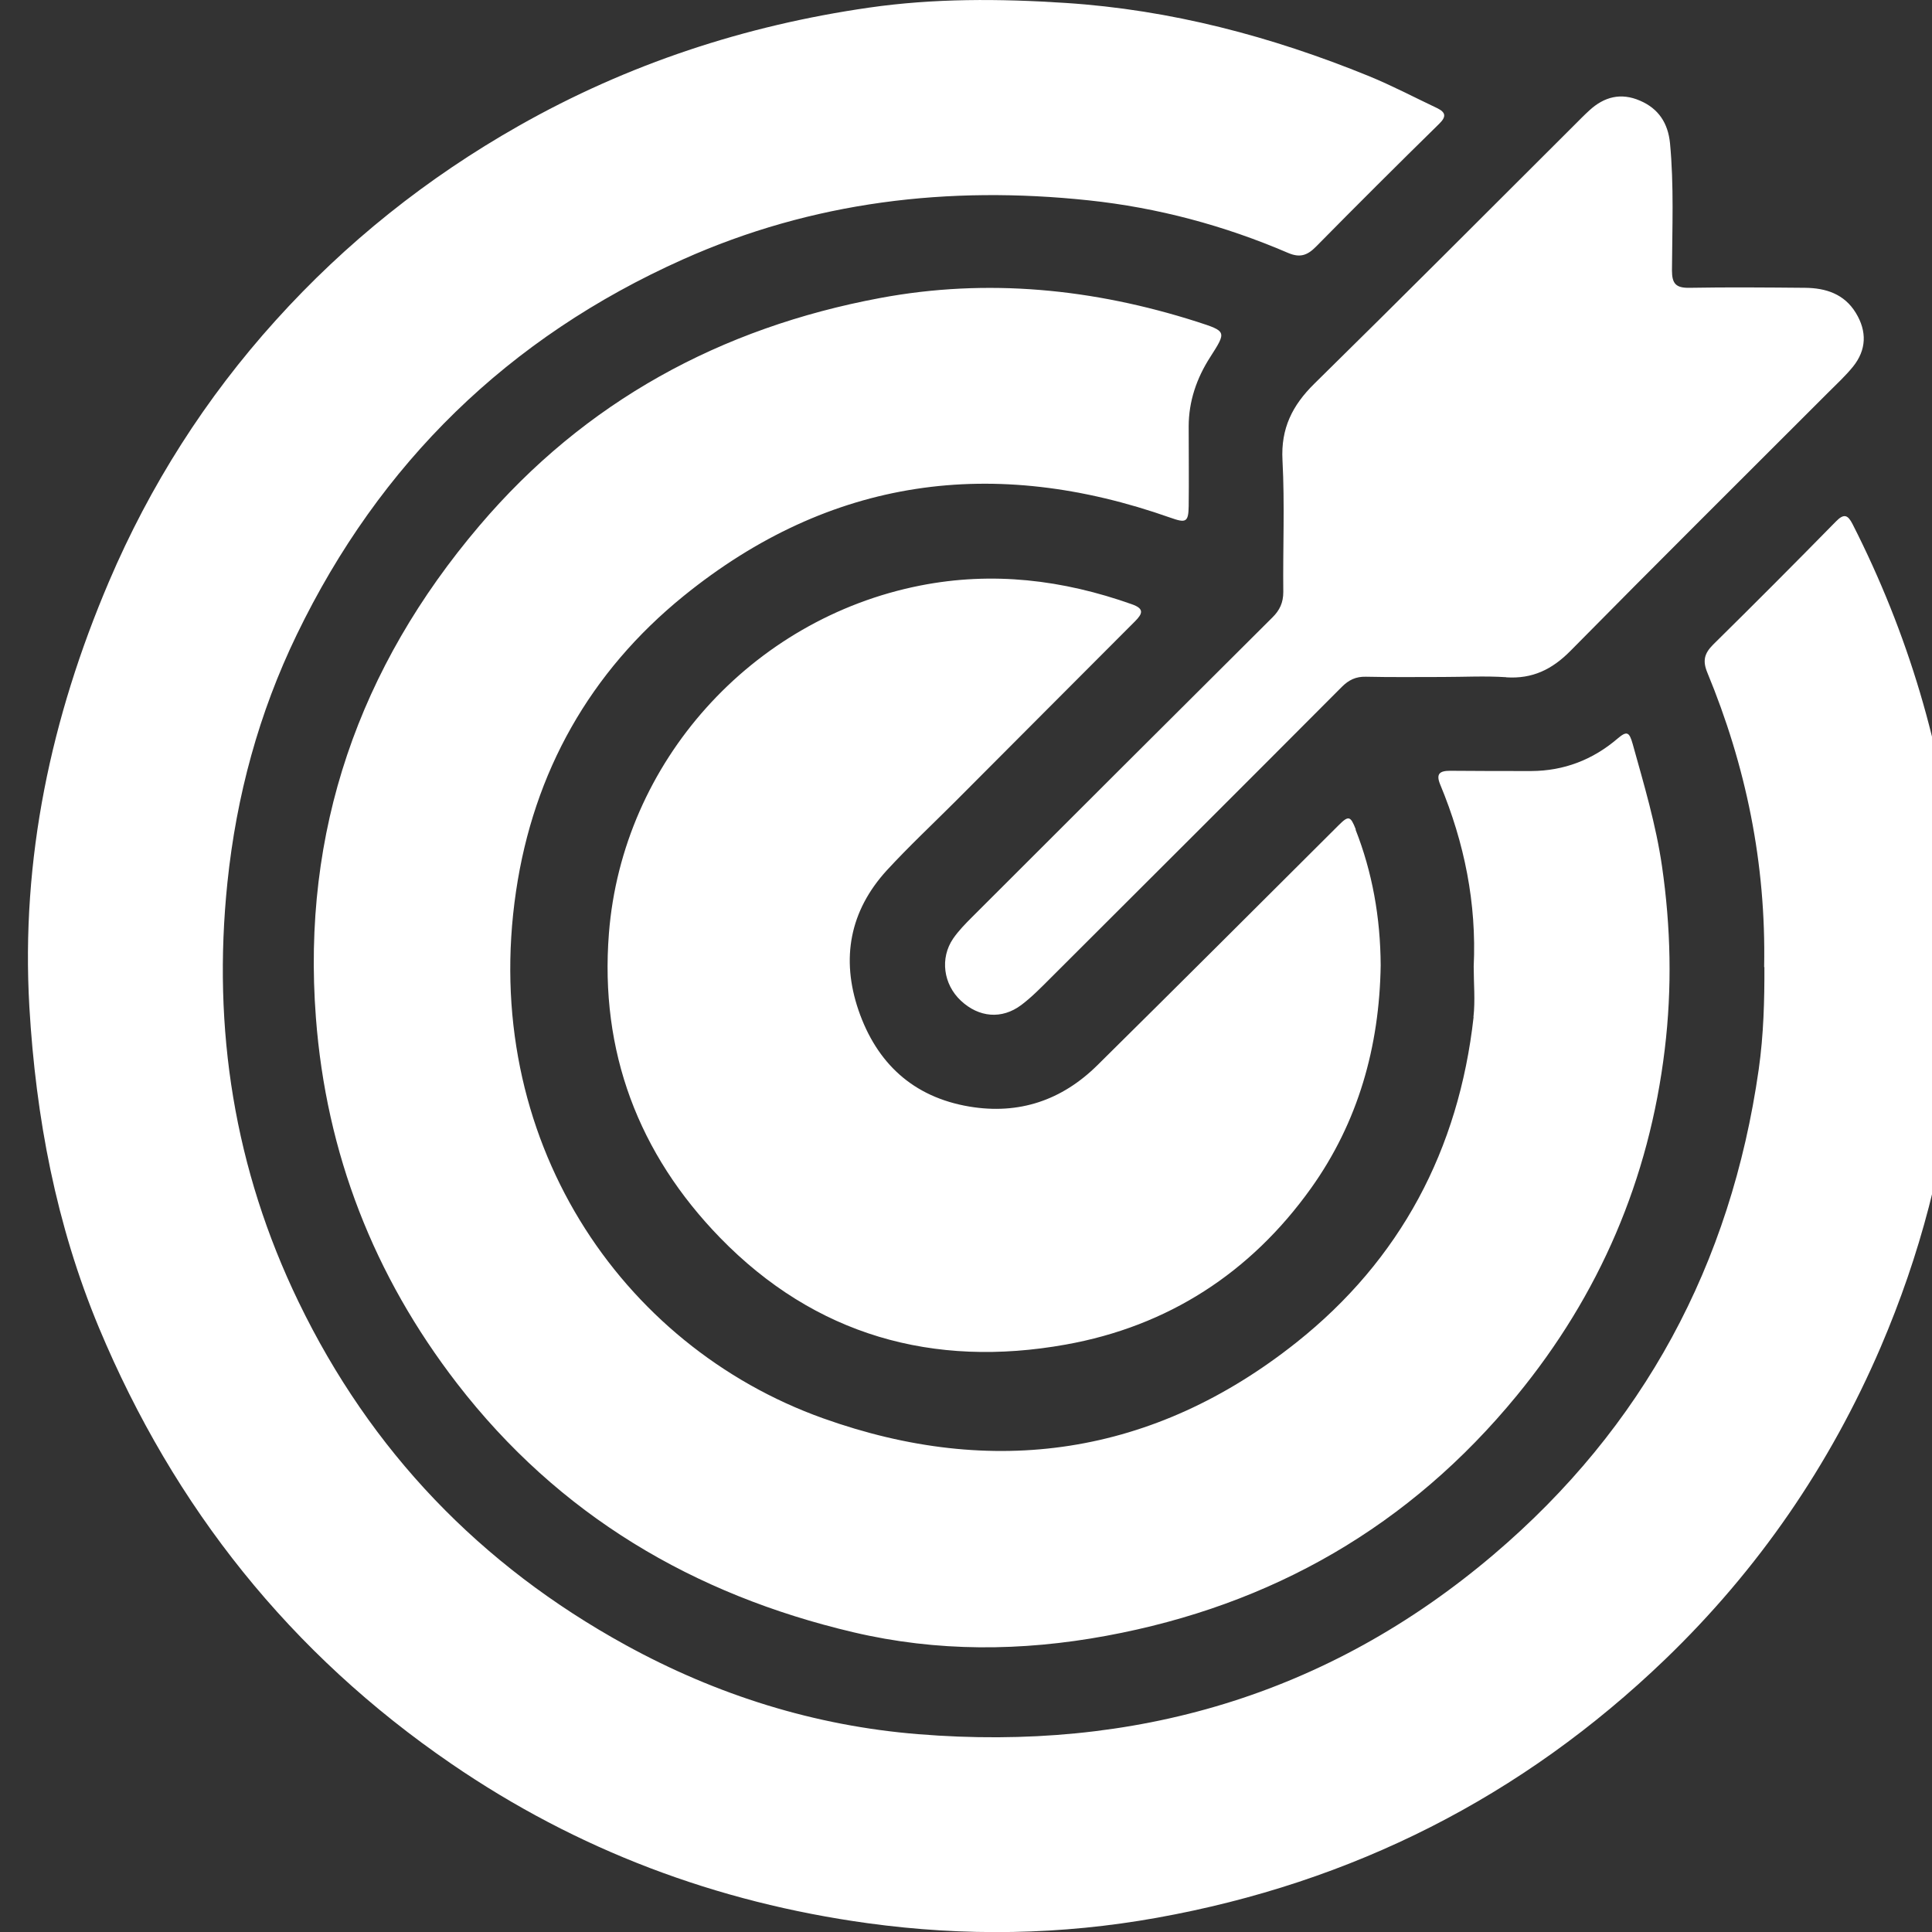 <svg width="69" height="69" viewBox="0 0 69 69" fill="none" xmlns="http://www.w3.org/2000/svg">
<rect x="0" y="0" width="69" height="69" fill="#333333" stroke="none"/>
<g clip-path="url(#clip0_7037_4940)">
<path d="M63.005 34.539C63.076 30.817 62.352 27.35 60.974 24.016C60.801 23.594 60.871 23.334 61.185 23.02C62.658 21.568 64.118 20.103 65.566 18.627C65.859 18.325 65.996 18.391 66.165 18.722C68.147 22.618 69.375 26.746 69.843 31.085C70.087 33.344 70.029 35.619 69.809 37.894C69.47 41.443 68.569 44.839 67.171 48.103C65.355 52.334 62.794 56.061 59.473 59.259C54.361 64.177 48.297 67.238 41.323 68.491C37.895 69.108 34.457 69.162 30.991 68.686C25.581 67.941 20.613 66.072 16.122 62.994C10.381 59.064 6.22 53.844 3.535 47.42C2.001 43.739 1.281 39.909 1.049 35.967C0.743 30.672 1.823 25.625 3.891 20.773C5.355 17.336 7.345 14.213 9.843 11.446C12.349 8.666 15.253 6.35 18.525 4.496C22.425 2.283 26.611 0.91 31.033 0.273C33.353 -0.062 35.698 -0.049 38.043 0.104C41.816 0.348 45.406 1.299 48.889 2.718C49.716 3.057 50.51 3.475 51.321 3.859C51.639 4.013 51.664 4.166 51.391 4.43C49.914 5.878 48.45 7.338 46.998 8.811C46.688 9.125 46.423 9.212 46.006 9.034C43.727 8.054 41.344 7.417 38.887 7.156C33.882 6.623 29.018 7.193 24.386 9.266C18.161 12.05 13.565 16.534 10.6 22.664C9.247 25.46 8.445 28.413 8.122 31.52C7.58 36.757 8.37 41.753 10.662 46.494C13.239 51.826 17.156 55.9 22.342 58.75C25.602 60.541 29.097 61.637 32.795 61.935C40.488 62.56 47.412 60.558 53.339 55.524C58.695 50.974 61.818 45.158 62.811 38.196C62.989 36.947 63.018 35.694 63.014 34.539H63.005ZM52.628 36.326C52.098 41.059 50.018 44.992 46.299 47.946C41.203 51.995 35.462 52.822 29.399 50.655C22.14 48.062 17.127 40.637 18.43 31.83C19.058 27.574 21.069 24 24.415 21.286C29.651 17.042 35.5 16.265 41.803 18.49C42.353 18.684 42.444 18.655 42.453 18.076C42.465 17.129 42.453 16.182 42.453 15.235C42.453 14.329 42.738 13.506 43.222 12.753C43.809 11.835 43.813 11.835 42.75 11.491C39.044 10.308 35.264 9.928 31.434 10.643C25.742 11.706 20.891 14.337 17.118 18.78C12.821 23.838 10.774 29.683 11.282 36.343C11.65 41.195 13.35 45.555 16.324 49.41C19.952 54.109 24.762 56.951 30.478 58.295C33.461 58.998 36.476 58.982 39.504 58.423C45.435 57.331 50.349 54.502 54.17 49.844C57.124 46.246 58.898 42.117 59.456 37.472C59.721 35.284 59.672 33.112 59.357 30.937C59.142 29.448 58.712 28.016 58.311 26.573C58.187 26.13 58.1 26.097 57.765 26.382C56.884 27.135 55.854 27.532 54.688 27.537C53.724 27.537 52.756 27.537 51.792 27.528C51.42 27.528 51.275 27.632 51.436 28.02C52.301 30.101 52.739 32.26 52.632 34.519C52.632 35.123 52.69 35.731 52.623 36.326H52.628ZM48.421 29.621C48.231 29.133 48.161 29.121 47.809 29.472C44.943 32.331 42.076 35.193 39.197 38.039C37.928 39.296 36.393 39.818 34.619 39.52C32.608 39.181 31.31 37.969 30.66 36.078C30.032 34.237 30.346 32.533 31.674 31.081C32.455 30.233 33.299 29.443 34.114 28.628C36.257 26.482 38.395 24.331 40.538 22.188C40.81 21.915 40.873 21.737 40.422 21.58C37.957 20.707 35.454 20.401 32.857 20.914C26.843 22.105 22.227 27.214 21.747 33.336C21.416 37.551 22.802 41.207 25.718 44.206C29.109 47.689 33.324 48.872 38.064 48.02C41.712 47.367 44.661 45.46 46.82 42.44C48.508 40.078 49.265 37.377 49.31 34.482C49.302 32.752 49.004 31.131 48.413 29.63L48.421 29.621ZM53.794 24.19C54.729 24.252 55.432 23.909 56.086 23.247C59.134 20.157 62.215 17.096 65.284 14.027C65.591 13.721 65.909 13.427 66.178 13.096C66.662 12.496 66.682 11.835 66.281 11.177C65.868 10.498 65.21 10.287 64.47 10.279C63.092 10.267 61.711 10.254 60.333 10.279C59.854 10.287 59.713 10.13 59.713 9.659C59.721 8.145 59.787 6.627 59.643 5.113C59.572 4.401 59.237 3.88 58.571 3.595C57.893 3.301 57.293 3.454 56.764 3.942C56.586 4.104 56.416 4.277 56.247 4.447C53.149 7.537 50.059 10.639 46.94 13.704C46.154 14.478 45.741 15.301 45.803 16.438C45.886 18.002 45.815 19.574 45.832 21.142C45.832 21.522 45.704 21.795 45.443 22.052C41.865 25.613 38.292 29.179 34.722 32.748C34.478 32.992 34.234 33.241 34.04 33.522C33.564 34.221 33.692 35.152 34.313 35.735C34.954 36.339 35.777 36.417 36.476 35.892C36.844 35.615 37.175 35.276 37.502 34.949C40.976 31.483 44.455 28.012 47.921 24.533C48.173 24.281 48.425 24.161 48.781 24.169C49.695 24.19 50.609 24.178 51.519 24.178C52.276 24.178 53.037 24.136 53.794 24.186V24.19Z" fill="white"/>
</g>
<defs>
<clipPath id="clip0_7037_4940">
<rect width="69" height="69" fill="white"/>
</clipPath>
</defs>
</svg>
